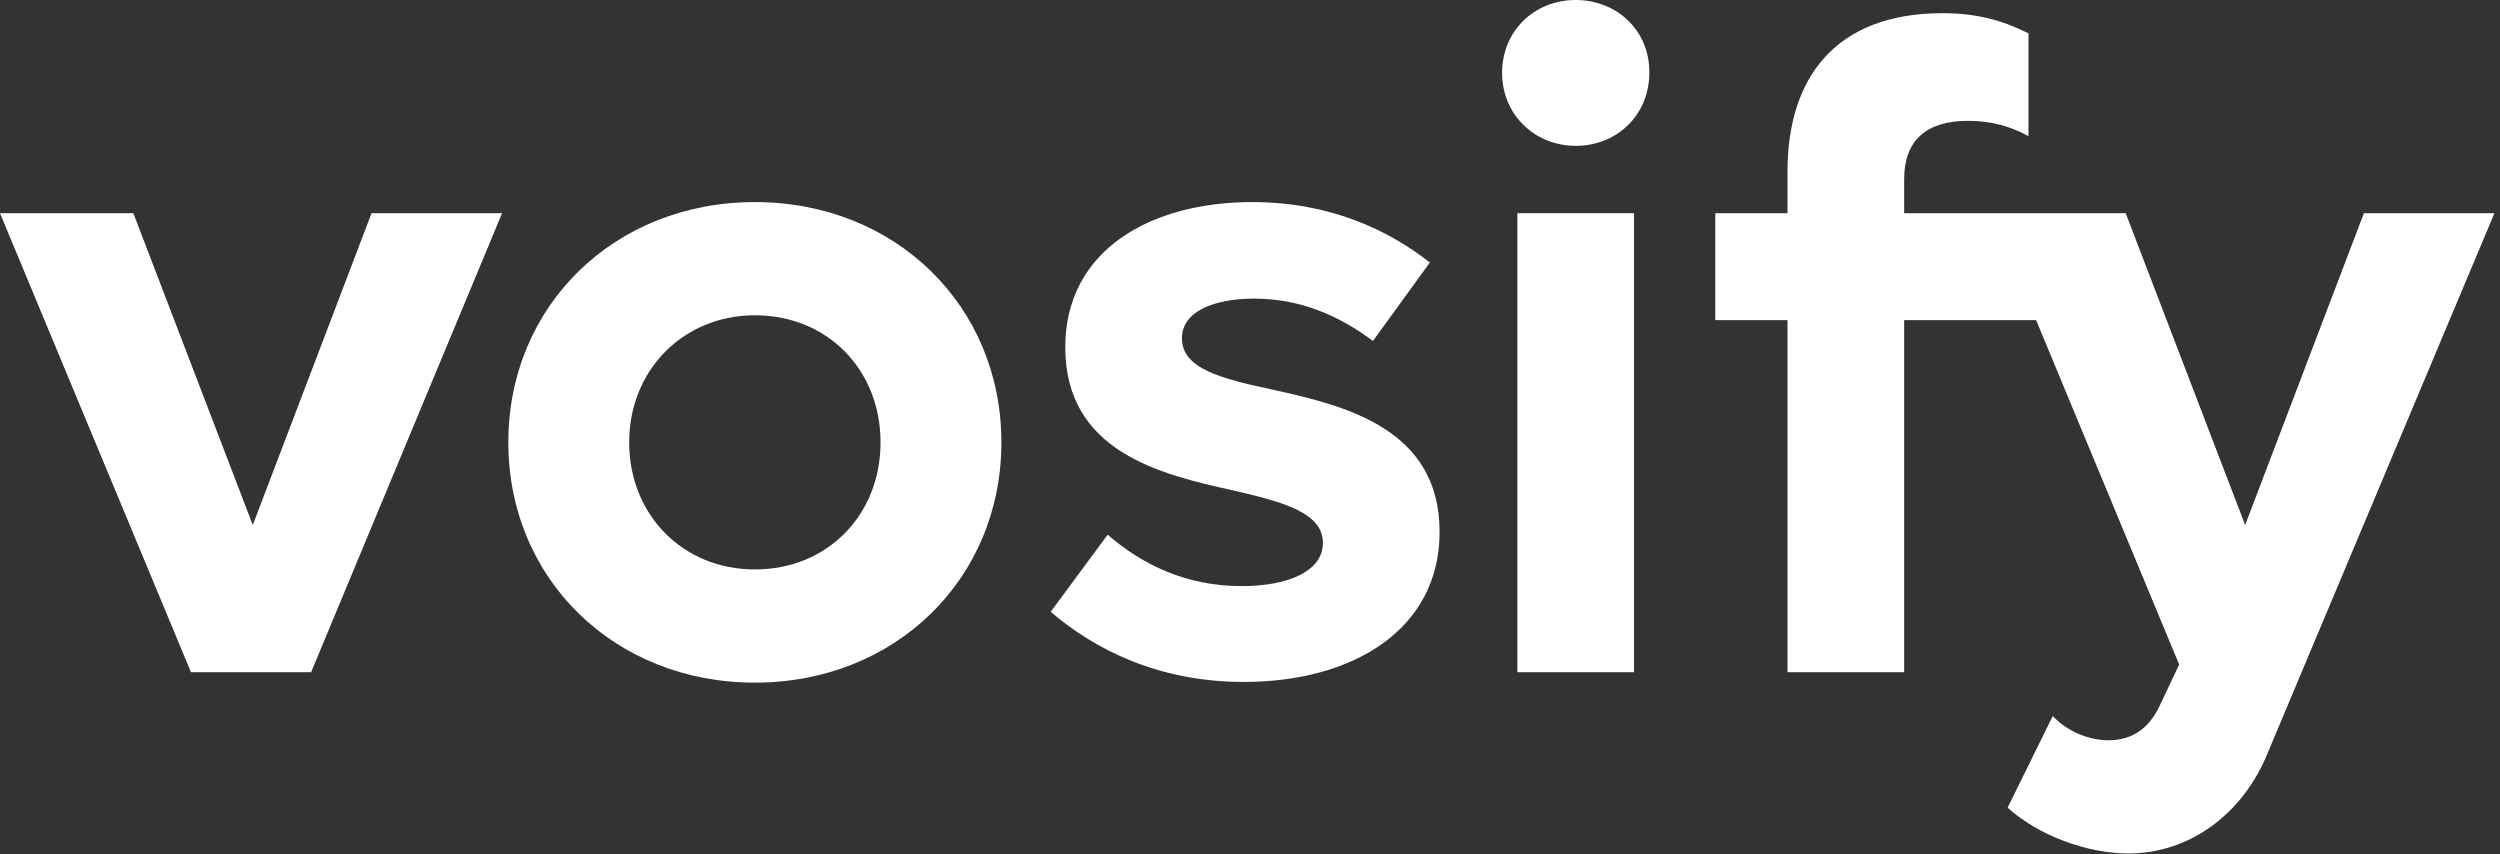 <svg width="360" height="123" viewBox="0 0 360 123" fill="none" xmlns="http://www.w3.org/2000/svg">
<rect x="0" y="0" width="360" height="123" fill="#333333" stroke="none"/>
<g clip-path="url(#clip0_515_6752)">
<path d="M36.4 75.6L19.2 30.7H0L27.5 96.8H44.8L72.3 30.7H53.5L36.4 75.6Z" fill="white"/>
<path d="M108.7 29.1C88.5 29.1 73.2 44 73.2 63.7C73.2 83.4 88.5 98.3 108.7 98.3C128.9 98.3 144.2 83.4 144.2 63.7C144.2 44 128.9 29.1 108.7 29.1ZM108.7 82C98.3 82 90.6 74.1 90.6 63.7C90.6 53.3 98.4 45.4 108.7 45.4C119.2 45.4 126.8 53.3 126.8 63.7C126.8 74.1 119.2 82 108.7 82Z" fill="white"/>
<path d="M183.2 56.1C175.8 54.5 170.2 53.1 170.2 48.7C170.2 44.8 174.9 43 180.6 43C187.3 43 192.9 45.5 197.7 49.1L205.9 37.8C199.9 33.1 191.5 29.1 180.3 29.1C165.7 29.1 153.4 36 153.4 50C153.4 65 167 68.3 177.5 70.6C184.8 72.3 190.5 73.8 190.5 78.2C190.5 82.2 185.6 84.4 178.8 84.4C170.9 84.4 164.6 81.4 159.5 77L151.3 88.1C157.6 93.5 166.8 98.2 179.1 98.2C194.9 98.2 207.3 90.6 207.3 76.6C207.3 61.7 193.7 58.4 183.2 56.1Z" fill="white"/>
<path d="M235.3 30.7H218.5V96.8H235.3V30.7Z" fill="white"/>
<path d="M226.9 0C220.9 0 216.3 4.5 216.3 10.5C216.3 16.5 221 21 226.9 21C232.9 21 237.5 16.5 237.5 10.5C237.6 4.5 232.9 0 226.9 0Z" fill="white"/>
<path d="M340.4 30.7L323.3 75.6L306.1 30.7H286.9H274.2V25.8C274.2 20.2 277.4 17.4 283.4 17.4C286.8 17.4 289.5 18.2 292.1 19.6V4.8C288.3 2.9 284.6 1.9 279.7 1.9C264.5 1.9 257.4 11 257.4 24.7V30.7H247V46.1H257.4V96.8H274.2V46.1H293.2L313.8 95.7L311.1 101.4C309.4 105.2 306.7 106.6 303.6 106.6C300.8 106.6 297.6 105.3 295.6 103.1L289.1 116.3C293.5 120.3 300.5 122.9 306.5 122.9C315.2 122.9 323 117.3 326.6 108.3L359.2 30.7H340.4Z" fill="white"/>
</g>
<defs>
<clipPath id="clip0_515_6752">
<rect width="359.2" height="122.9" fill="white"/>
</clipPath>
</defs>
</svg>
